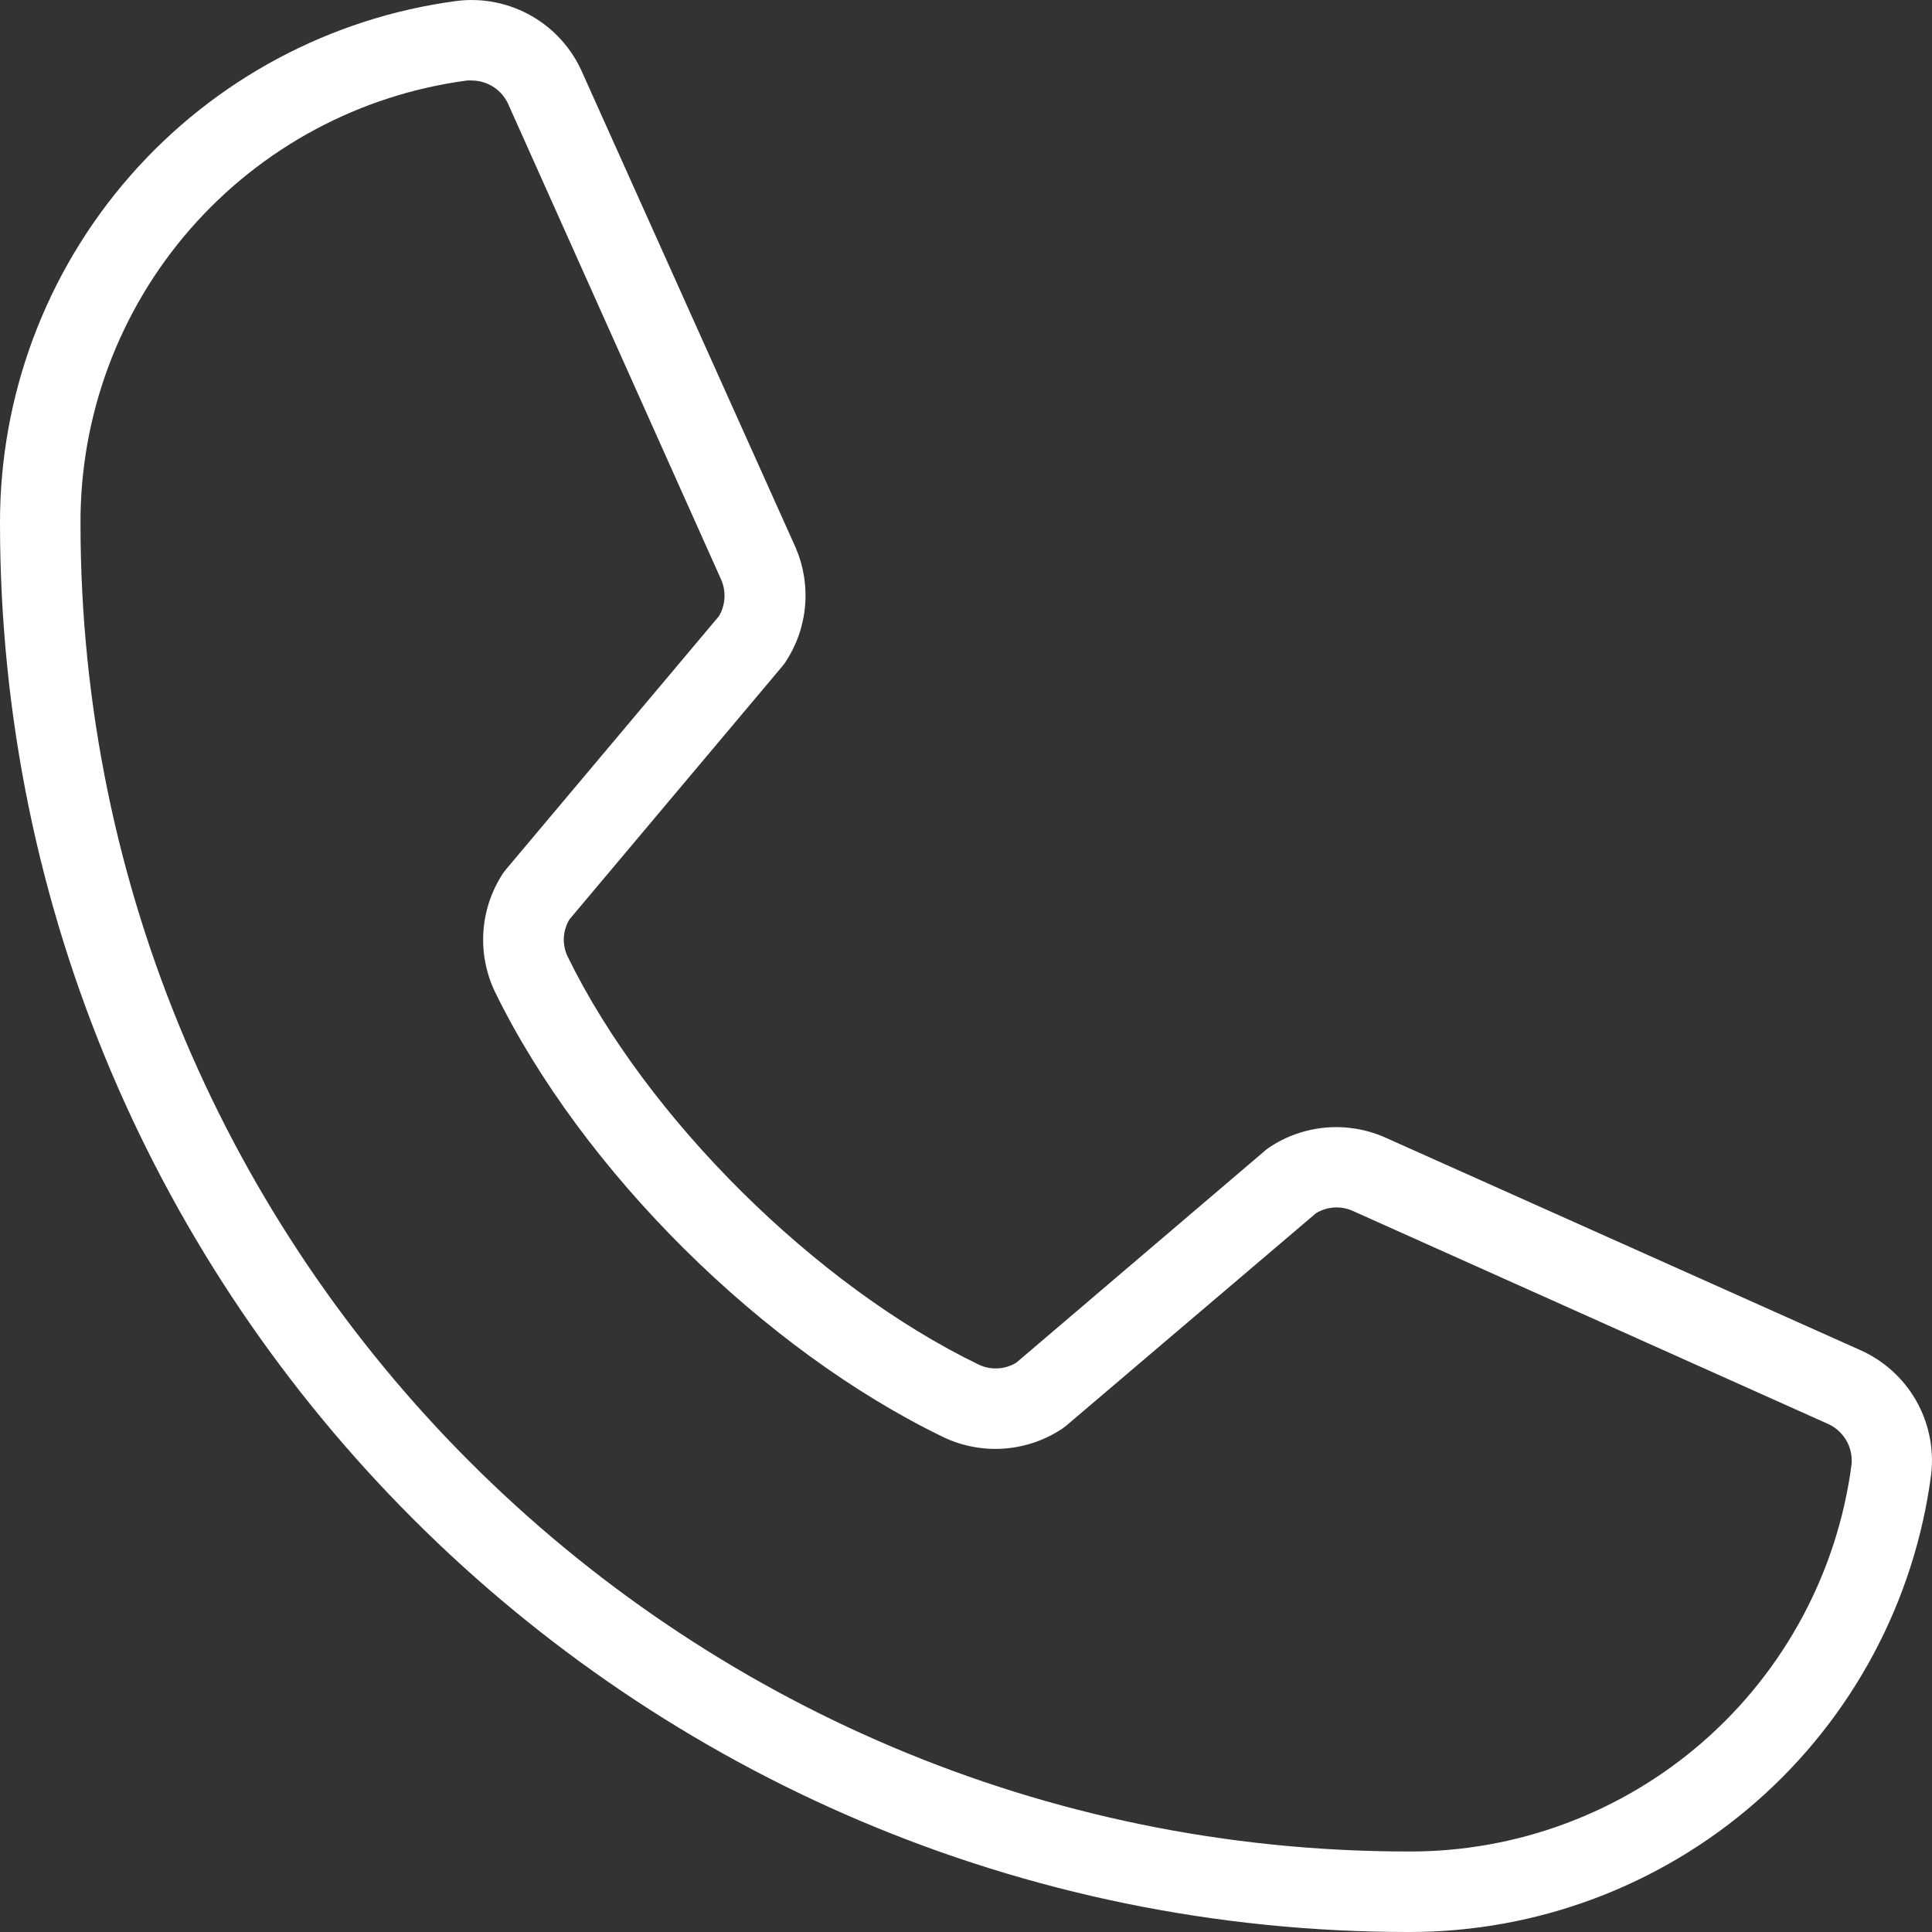 <?xml version="1.0" encoding="UTF-8"?> <svg xmlns="http://www.w3.org/2000/svg" width="192" height="192" viewBox="0 0 192 192" fill="none"><rect x="0" y="0" width="192" height="192" fill="#333333" stroke="none"/> <path d="M184.78 134.13L137.56 113C135.73 112.207 133.73 111.884 131.743 112.059C129.757 112.233 127.844 112.9 126.18 114C126.047 114.084 125.92 114.178 125.8 114.28L101 135.42C100.448 135.756 99.822 135.952 99.176 135.988C98.531 136.025 97.886 135.902 97.3 135.63C81.06 127.79 64.25 111.11 56.41 95.06C56.133 94.478 56.004 93.836 56.035 93.192C56.067 92.548 56.257 91.922 56.59 91.37L77.79 66.16C77.89 66.04 77.98 65.91 78.07 65.78C79.166 64.118 79.831 62.209 80.006 60.226C80.18 58.243 79.859 56.248 79.07 54.42L57.9 7.28C56.878 4.892 55.109 2.901 52.859 1.604C50.608 0.308 47.998 -0.224 45.42 0.09C32.836 1.749 21.286 7.932 12.927 17.485C4.569 27.038 -0.026 39.306 0 52C0 129.2 62.8 192 140 192C152.693 192.026 164.962 187.431 174.515 179.072C184.067 170.714 190.251 159.164 191.91 146.58C192.221 144.013 191.695 141.415 190.411 139.172C189.126 136.928 187.151 135.16 184.78 134.13ZM184 145.58C182.588 156.237 177.343 166.015 169.245 173.086C161.147 180.157 150.751 184.037 140 184C67.22 184 8 124.78 8 52C7.963 41.249 11.842 30.853 18.913 22.755C25.984 14.657 35.763 9.412 46.42 8C46.58 7.99 46.74 7.99 46.9 8C47.689 8.006 48.459 8.246 49.112 8.689C49.765 9.133 50.272 9.759 50.57 10.49L71.68 57.63C71.926 58.206 72.034 58.832 71.994 59.457C71.954 60.082 71.768 60.69 71.45 61.23L50.26 86.43C50.16 86.56 50.06 86.68 49.97 86.82C48.841 88.546 48.176 90.534 48.04 92.592C47.903 94.651 48.299 96.709 49.19 98.57C57.88 116.36 75.8 134.15 93.79 142.84C95.663 143.725 97.734 144.11 99.8 143.957C101.866 143.805 103.857 143.12 105.58 141.97L105.95 141.69L130.78 120.57C131.311 120.245 131.912 120.051 132.533 120.005C133.153 119.958 133.776 120.059 134.35 120.3L181.56 141.46C182.357 141.791 183.025 142.372 183.465 143.114C183.904 143.857 184.092 144.722 184 145.58Z" fill="white"></path> </svg> 